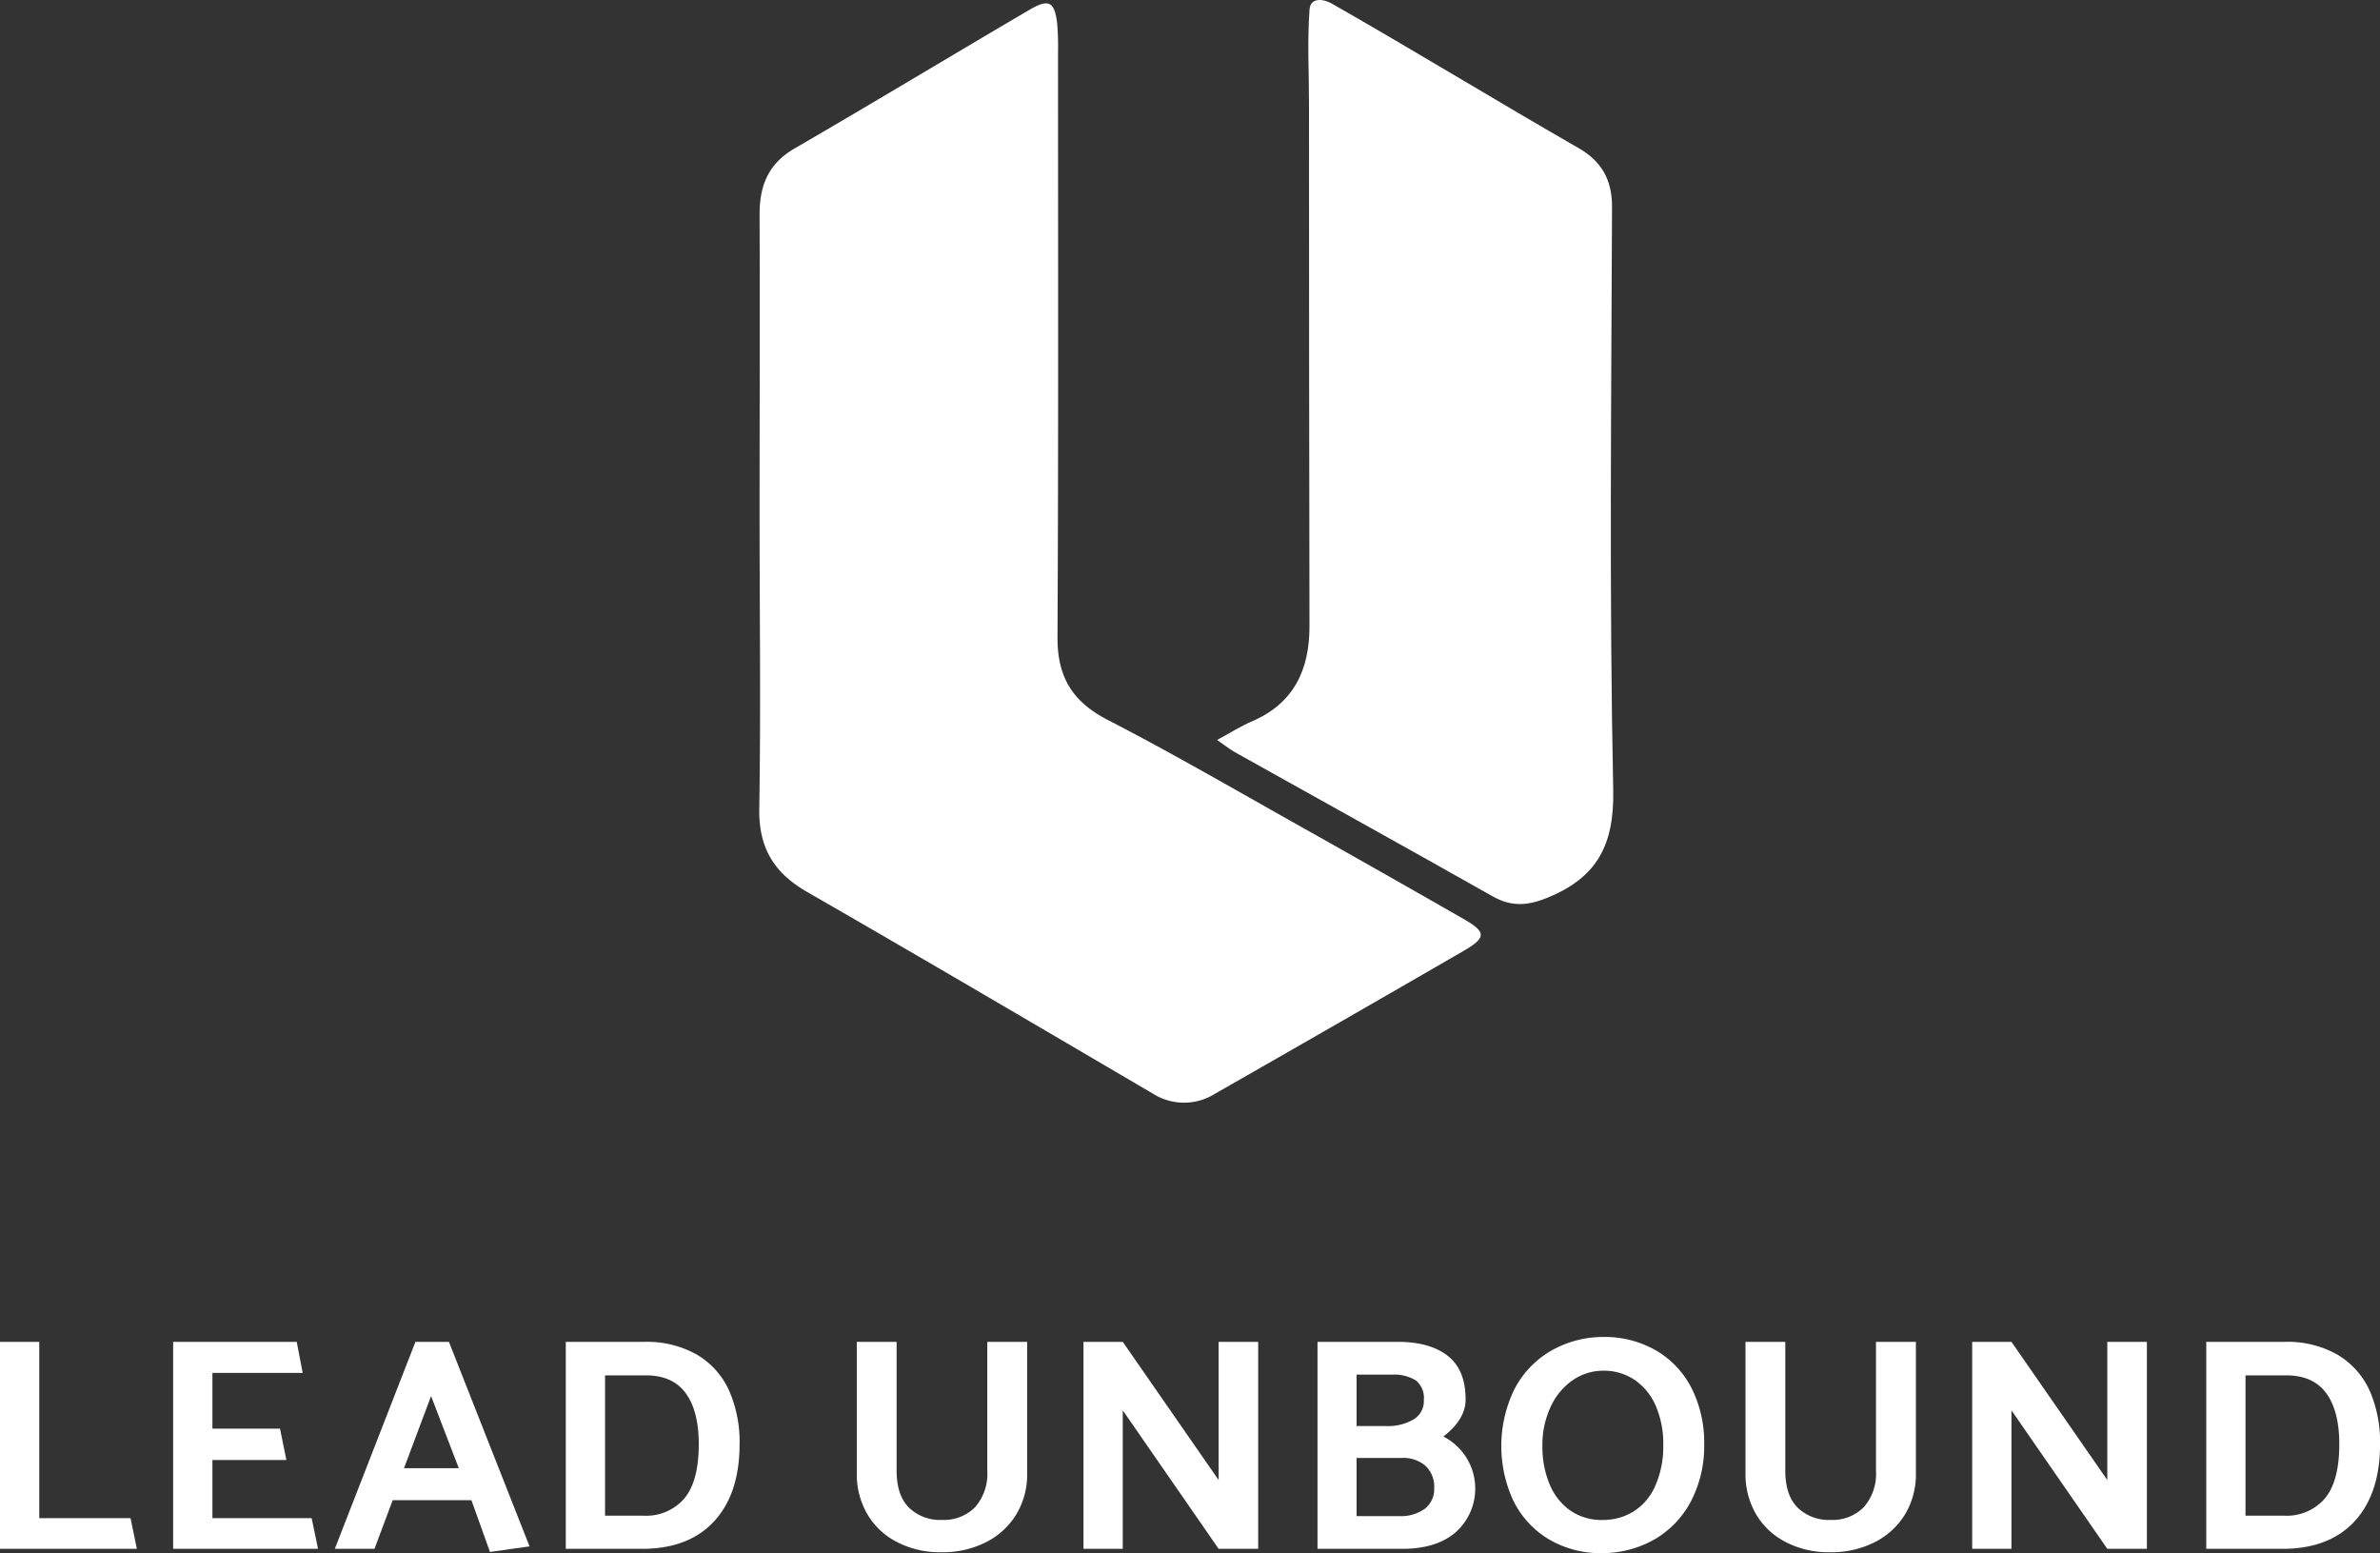 <?xml version="1.0" encoding="UTF-8"?> <svg xmlns="http://www.w3.org/2000/svg" id="Layer_1" data-name="Layer 1" viewBox="0 0 400 260.98"><rect x="0" y="0" width="400" height="260.98" fill="#333333" stroke="none"/><defs><style>.cls-1{fill:#fff;}</style></defs><path class="cls-1" d="M23,260.27H0V225.49H6.6v29.62H21.94Z" transform="translate(0 -0.01)"></path><path class="cls-1" d="M29.1,260.27V225.49H49.87l1,5.22H35.7v9.36H47.06l1.07,5.27H35.7v9.77H52.38l1.07,5.16Z" transform="translate(0 -0.01)"></path><path class="cls-1" d="M75.45,225.49,89,259.86l-6.65.93-3.12-8.7H66l-3.06,8.18H56.27l13.55-34.78Zm-3,9.11-4.55,12.12h9.21Z" transform="translate(0 -0.01)"></path><path class="cls-1" d="M108.29,260.27H95.09V225.49h13.2a17,17,0,0,1,8.87,2.17,13.39,13.39,0,0,1,5.37,6,21.38,21.38,0,0,1,1.77,9q0,8.23-4.17,12.86T108.29,260.27Zm.25-29.15h-6.85V254.7h6.49a8.44,8.44,0,0,0,6.83-2.89q2.43-2.9,2.43-9.13,0-5.58-2.2-8.57C113.78,232.11,111.54,231.12,108.54,231.12Z" transform="translate(0 -0.01)"></path><path class="cls-1" d="M150.69,225.49v21.64q0,4.14,2.07,6.21a7.5,7.5,0,0,0,5.55,2.07,7.38,7.38,0,0,0,5.55-2.12,8.47,8.47,0,0,0,2.07-6.16V225.49h6.7v22.15a12.91,12.91,0,0,1-1.79,6.78,12.5,12.5,0,0,1-5.06,4.7,16,16,0,0,1-7.57,1.72,15.6,15.6,0,0,1-7.47-1.72,12.17,12.17,0,0,1-5-4.73,13.26,13.26,0,0,1-1.74-6.75l0-22.15Z" transform="translate(0 -0.01)"></path><path class="cls-1" d="M182.1,260.27V225.49h6.6l16.11,23.22V225.49h6.65v34.78h-6.65L188.7,237v23.27Z" transform="translate(0 -0.01)"></path><path class="cls-1" d="M235.7,260.27H221.43V225.49h13.51q5.37,0,8.38,2.35c2,1.57,3,4,3,7.37,0,2.18-1.24,4.25-3.73,6.19a9.83,9.83,0,0,1,2,16.14C242.44,259.36,239.45,260.27,235.7,260.27ZM234,231H228v8.64h4.91a8.62,8.62,0,0,0,4.65-1.1,3.6,3.6,0,0,0,1.74-3.25A3.81,3.81,0,0,0,238,232,6.87,6.87,0,0,0,234,231Zm1.69,14H228v9.77h7.16a6.85,6.85,0,0,0,4.3-1.23,4.14,4.14,0,0,0,1.58-3.47,4.81,4.81,0,0,0-1.45-3.74A5.67,5.67,0,0,0,235.65,245Z" transform="translate(0 -0.01)"></path><path class="cls-1" d="M269.36,224.67a17.29,17.29,0,0,1,9.16,2.38,15.42,15.42,0,0,1,5.9,6.47,20.37,20.37,0,0,1,2,9.16,20.07,20.07,0,0,1-2.14,9.43,16.06,16.06,0,0,1-6,6.45,17.72,17.72,0,0,1-8.93,2.43,17,17,0,0,1-9.13-2.38,15.48,15.48,0,0,1-5.88-6.44,21.82,21.82,0,0,1,.1-18.55,15.89,15.89,0,0,1,6-6.49A17.57,17.57,0,0,1,269.36,224.67ZM259.23,243a16.16,16.16,0,0,0,1.23,6.47,10,10,0,0,0,3.5,4.39,9.16,9.16,0,0,0,5.35,1.56,9.81,9.81,0,0,0,5.19-1.4,9.58,9.58,0,0,0,3.68-4.3,16.35,16.35,0,0,0,1.36-7,15.85,15.85,0,0,0-1.23-6.4,10.12,10.12,0,0,0-3.53-4.4,9.19,9.19,0,0,0-5.32-1.58,9,9,0,0,0-5.09,1.56,11,11,0,0,0-3.73,4.45A15.06,15.06,0,0,0,259.23,243Z" transform="translate(0 -0.01)"></path><path class="cls-1" d="M300.05,225.49v21.64q0,4.14,2.07,6.21a7.5,7.5,0,0,0,5.55,2.07,7.38,7.38,0,0,0,5.55-2.12,8.47,8.47,0,0,0,2.07-6.16V225.49H322v22.15a13,13,0,0,1-1.79,6.78,12.59,12.59,0,0,1-5.07,4.7,16,16,0,0,1-7.57,1.72,15.6,15.6,0,0,1-7.47-1.72,12.17,12.17,0,0,1-5-4.73,13.26,13.26,0,0,1-1.74-6.75l0-22.15Z" transform="translate(0 -0.01)"></path><path class="cls-1" d="M331.46,260.27V225.49h6.6l16.11,23.22V225.49h6.65v34.78h-6.65L338.06,237v23.27Z" transform="translate(0 -0.01)"></path><path class="cls-1" d="M384,260.27h-13.2V225.49H384a17,17,0,0,1,8.88,2.17,13.51,13.51,0,0,1,5.37,6,21.54,21.54,0,0,1,1.76,9q0,8.23-4.17,12.86T384,260.27Zm.26-29.15h-6.86V254.7h6.5a8.46,8.46,0,0,0,6.83-2.89q2.43-2.9,2.43-9.13c0-3.72-.74-6.58-2.2-8.57S387.25,231.12,384.25,231.12Z" transform="translate(0 -0.01)"></path><path class="cls-1" d="M127.66,86.57c0-16.85.07-33.7,0-50.54,0-4.9,1.49-8.53,5.91-11.09,13.22-7.67,26.3-15.57,39.48-23.3,3.27-1.92,4.23-1.33,4.64,2.48a45.55,45.55,0,0,1,.13,4.68c0,32.8.08,65.61-.09,98.42,0,6.64,2.57,10.73,8.44,13.76,10.7,5.52,21.13,11.57,31.63,17.47q14.15,7.94,28.21,16c3.8,2.18,3.81,3.11,0,5.33q-20.85,12.06-41.78,24a9.78,9.78,0,0,1-10.47,0c-19.34-11.34-38.66-22.71-58.09-33.88-5.63-3.23-8.19-7.46-8.06-14.1C127.88,119.38,127.66,103,127.66,86.57Z" transform="translate(0 -0.01)"></path><path class="cls-1" d="M204.55,124.35c2.34-1.26,4-2.33,5.8-3.1,7.06-3,9.74-8.64,9.73-16Q220,61.39,220,17.55c0-5.66-.3-10.6.09-15.93.15-2.14,2.41-1.76,3.67-1.05,13.56,7.73,28.05,16.57,41.59,24.35,3.79,2.18,5.59,5.27,5.58,9.85-.12,32.68-.48,65.37.2,98,.19,9.35-2.81,14.7-11,18.07-3.24,1.33-6,1.61-9.19-.17-14.27-8.06-28.61-16-42.92-24C207,126.16,206.09,125.42,204.55,124.35Z" transform="translate(0 -0.01)"></path></svg> 